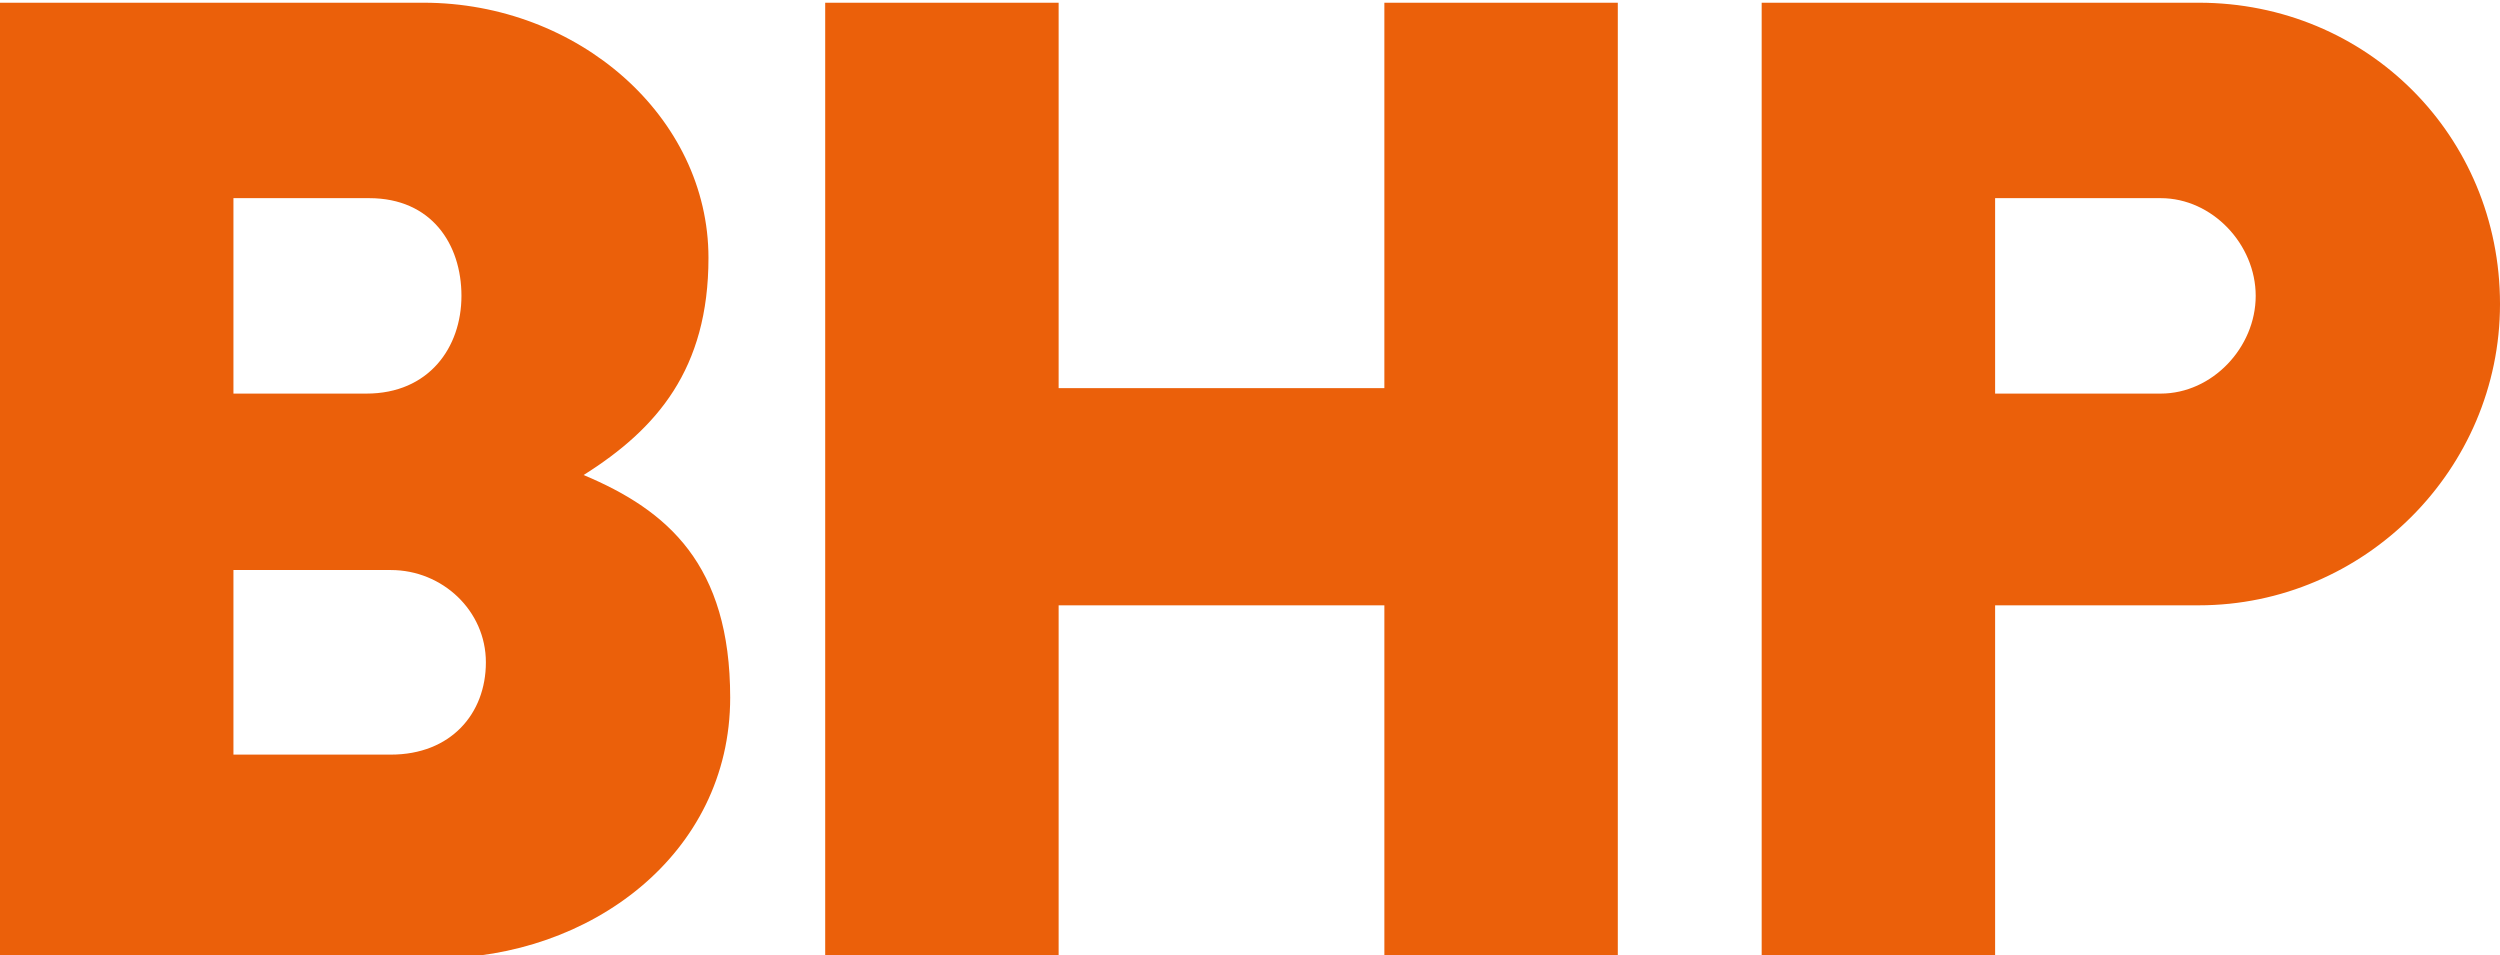 <?xml version="1.0" encoding="utf-8"?>
<!-- Generator: Adobe Illustrator 24.3.0, SVG Export Plug-In . SVG Version: 6.00 Build 0)  -->
<svg version="1.1" id="Layer_1" xmlns="http://www.w3.org/2000/svg" xmlns:xlink="http://www.w3.org/1999/xlink" x="0px" y="0px"
	 viewBox="0 0 92.1 35.2" style="enable-background:new 0 0 92.1 35.2;" xml:space="preserve">
<style type="text/css">
	.st0{fill:#EB600A;}
</style>
<g>
	<path class="st0" d="M92.1,11.2c0,6.1-5,11.1-11.1,11.1h-7.5v13h-8.6V0.1H81C87.2,0.1,92.1,5,92.1,11.2 M79.6,7.3h-6.1v7.2h6.1
		c1.9,0,3.5-1.7,3.5-3.6C83.1,9,81.5,7.3,79.6,7.3 M51,0.1v14.2H39V0.1h-8.6v35.2H39v-13h12v13h8.6V0.1H51z M26.9,25.7
		c0,5.8-5.2,9.6-10.8,9.6H0V0.1h15.6c5.7,0,10.5,4.2,10.5,9.4c0,4.1-1.9,6.3-4.6,8C24.6,18.8,26.9,20.8,26.9,25.7 M14.4,21H8.6v6.8
		h5.8c2.2,0,3.5-1.5,3.5-3.4C17.9,22.5,16.3,21,14.4,21 M13.6,7.3H8.6v7.2h4.9c2.3,0,3.5-1.7,3.5-3.6C17,9,15.9,7.3,13.6,7.3"/>
</g>
</svg>
